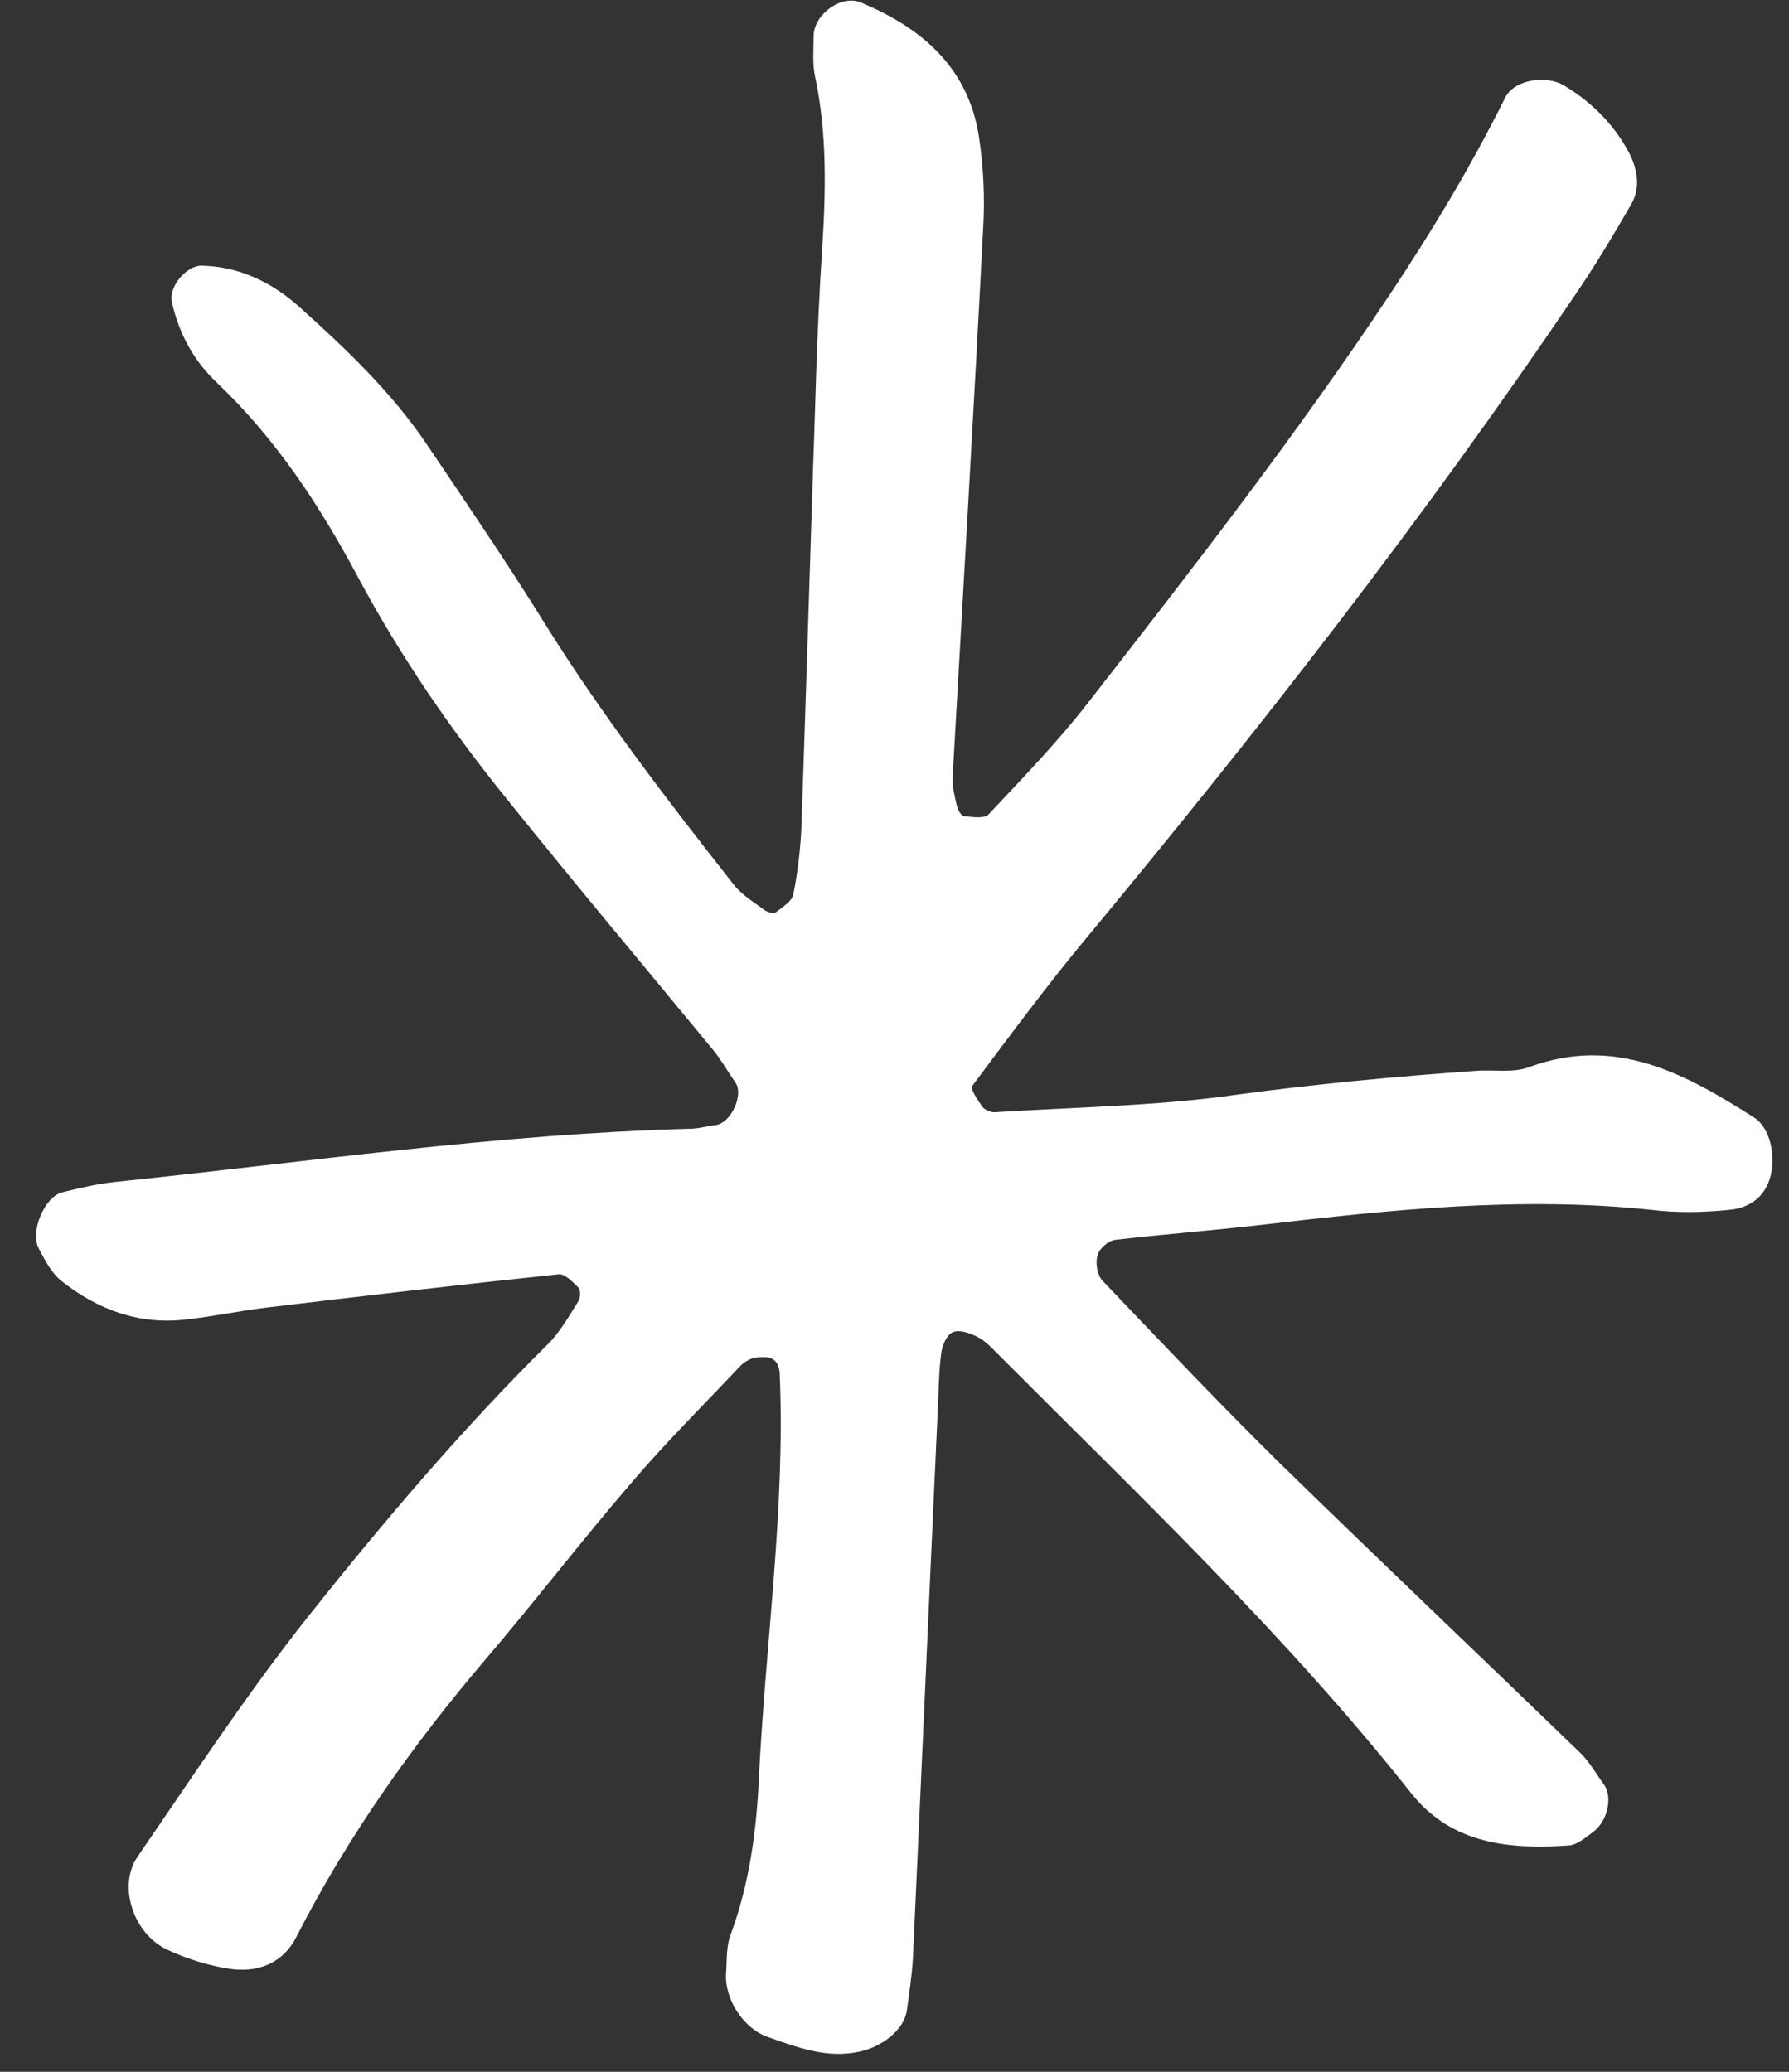 <?xml version="1.0" encoding="UTF-8"?> <svg xmlns="http://www.w3.org/2000/svg" width="38" height="44" viewBox="0 0 38 44" fill="none"><rect x="0" y="0" width="38" height="44" fill="#333333" stroke="none"/><path d="M17.272 9.882C17.312 8.922 17.342 7.112 17.462 5.312C17.542 4.072 17.572 2.842 17.312 1.622C17.252 1.352 17.282 1.052 17.282 0.772C17.282 0.302 17.872 -0.118 18.282 0.052C19.582 0.592 20.562 1.432 20.792 2.892C20.892 3.542 20.922 4.222 20.882 4.872C20.682 8.772 20.452 12.662 20.232 16.552C20.232 16.732 20.282 16.922 20.322 17.102C20.342 17.192 20.412 17.322 20.472 17.332C20.652 17.352 20.912 17.392 21.002 17.292C21.712 16.532 22.442 15.782 23.082 14.962C25.302 12.112 27.522 9.262 29.522 6.252C30.422 4.902 31.252 3.522 31.972 2.072C32.162 1.692 32.842 1.582 33.232 1.822C33.812 2.172 34.282 2.642 34.602 3.242C34.782 3.592 34.852 3.982 34.652 4.332C34.272 4.992 33.882 5.642 33.452 6.272C30.252 11.002 26.742 15.502 23.092 19.902C22.242 20.922 21.452 21.992 20.652 23.062C20.602 23.122 20.772 23.372 20.872 23.512C20.922 23.572 21.042 23.622 21.122 23.622C22.832 23.512 24.552 23.492 26.242 23.252C27.942 23.022 29.642 22.862 31.352 22.742C31.732 22.712 32.142 22.792 32.482 22.662C34.322 21.982 35.812 22.812 37.272 23.742C37.592 23.952 37.742 24.562 37.592 25.032C37.462 25.452 37.132 25.652 36.752 25.692C36.192 25.752 35.612 25.762 35.052 25.692C32.282 25.402 29.542 25.692 26.802 26.012C25.762 26.132 24.722 26.212 23.682 26.332C23.542 26.352 23.342 26.522 23.312 26.662C23.262 26.822 23.312 27.082 23.412 27.192C24.662 28.502 25.902 29.812 27.192 31.082C29.302 33.142 31.442 35.172 33.562 37.222C33.762 37.412 33.902 37.672 34.072 37.902C34.262 38.172 34.142 38.692 33.832 38.912C33.682 39.022 33.512 39.172 33.342 39.192C32.082 39.282 30.842 39.172 29.982 38.092C27.312 34.722 24.212 31.782 21.192 28.752C21.062 28.622 20.922 28.472 20.762 28.392C20.602 28.312 20.382 28.232 20.242 28.292C20.112 28.342 20.012 28.572 19.992 28.742C19.942 29.122 19.942 29.502 19.922 29.882C19.742 33.782 19.572 37.672 19.392 41.572C19.372 41.952 19.312 42.332 19.262 42.702C19.202 43.112 18.732 43.472 18.252 43.572C17.562 43.722 16.942 43.482 16.312 43.262C15.792 43.082 15.392 42.462 15.422 41.922C15.442 41.642 15.422 41.332 15.522 41.082C15.922 39.992 16.072 38.862 16.122 37.722C16.262 34.872 16.682 32.042 16.562 29.182C16.552 28.942 16.442 28.822 16.242 28.822C16.152 28.822 16.052 28.822 15.972 28.852C15.882 28.882 15.792 28.942 15.732 29.002C14.952 29.832 14.142 30.632 13.402 31.502C12.352 32.722 11.362 34.012 10.312 35.242C8.762 37.062 7.392 38.992 6.302 41.122C6.012 41.702 5.472 41.902 4.872 41.812C4.412 41.742 3.942 41.592 3.522 41.392C2.822 41.042 2.502 40.042 2.922 39.432C4.102 37.712 5.252 35.962 6.552 34.322C8.152 32.312 9.812 30.352 11.642 28.542C11.902 28.282 12.092 27.942 12.292 27.622C12.332 27.552 12.332 27.402 12.292 27.352C12.172 27.232 12.002 27.052 11.872 27.062C9.792 27.282 7.712 27.522 5.642 27.772C5.072 27.842 4.512 27.962 3.952 28.022C2.952 28.142 2.072 27.812 1.302 27.202C1.092 27.032 0.952 26.762 0.822 26.512C0.632 26.152 0.952 25.412 1.322 25.322C1.692 25.232 2.062 25.142 2.442 25.102C6.512 24.682 10.562 24.082 14.652 23.972C14.842 23.972 15.032 23.912 15.212 23.892C15.532 23.842 15.802 23.242 15.622 22.992C15.462 22.762 15.322 22.512 15.142 22.292C13.692 20.532 12.222 18.782 10.792 17.002C9.592 15.522 8.512 13.952 7.612 12.272C6.802 10.752 5.872 9.332 4.612 8.132C4.112 7.662 3.802 7.082 3.652 6.422C3.572 6.092 3.962 5.632 4.292 5.642C5.092 5.662 5.782 6.002 6.352 6.512C7.342 7.402 8.312 8.322 9.062 9.432C9.912 10.692 10.772 11.952 11.572 13.242C12.782 15.182 14.172 16.992 15.582 18.782C15.752 19.002 16.002 19.152 16.232 19.322C16.292 19.372 16.432 19.412 16.482 19.372C16.622 19.262 16.822 19.142 16.852 18.992C16.942 18.532 17.002 18.052 17.022 17.582C17.102 15.302 17.172 13.022 17.272 9.892V9.882Z" fill="white"></path></svg> 